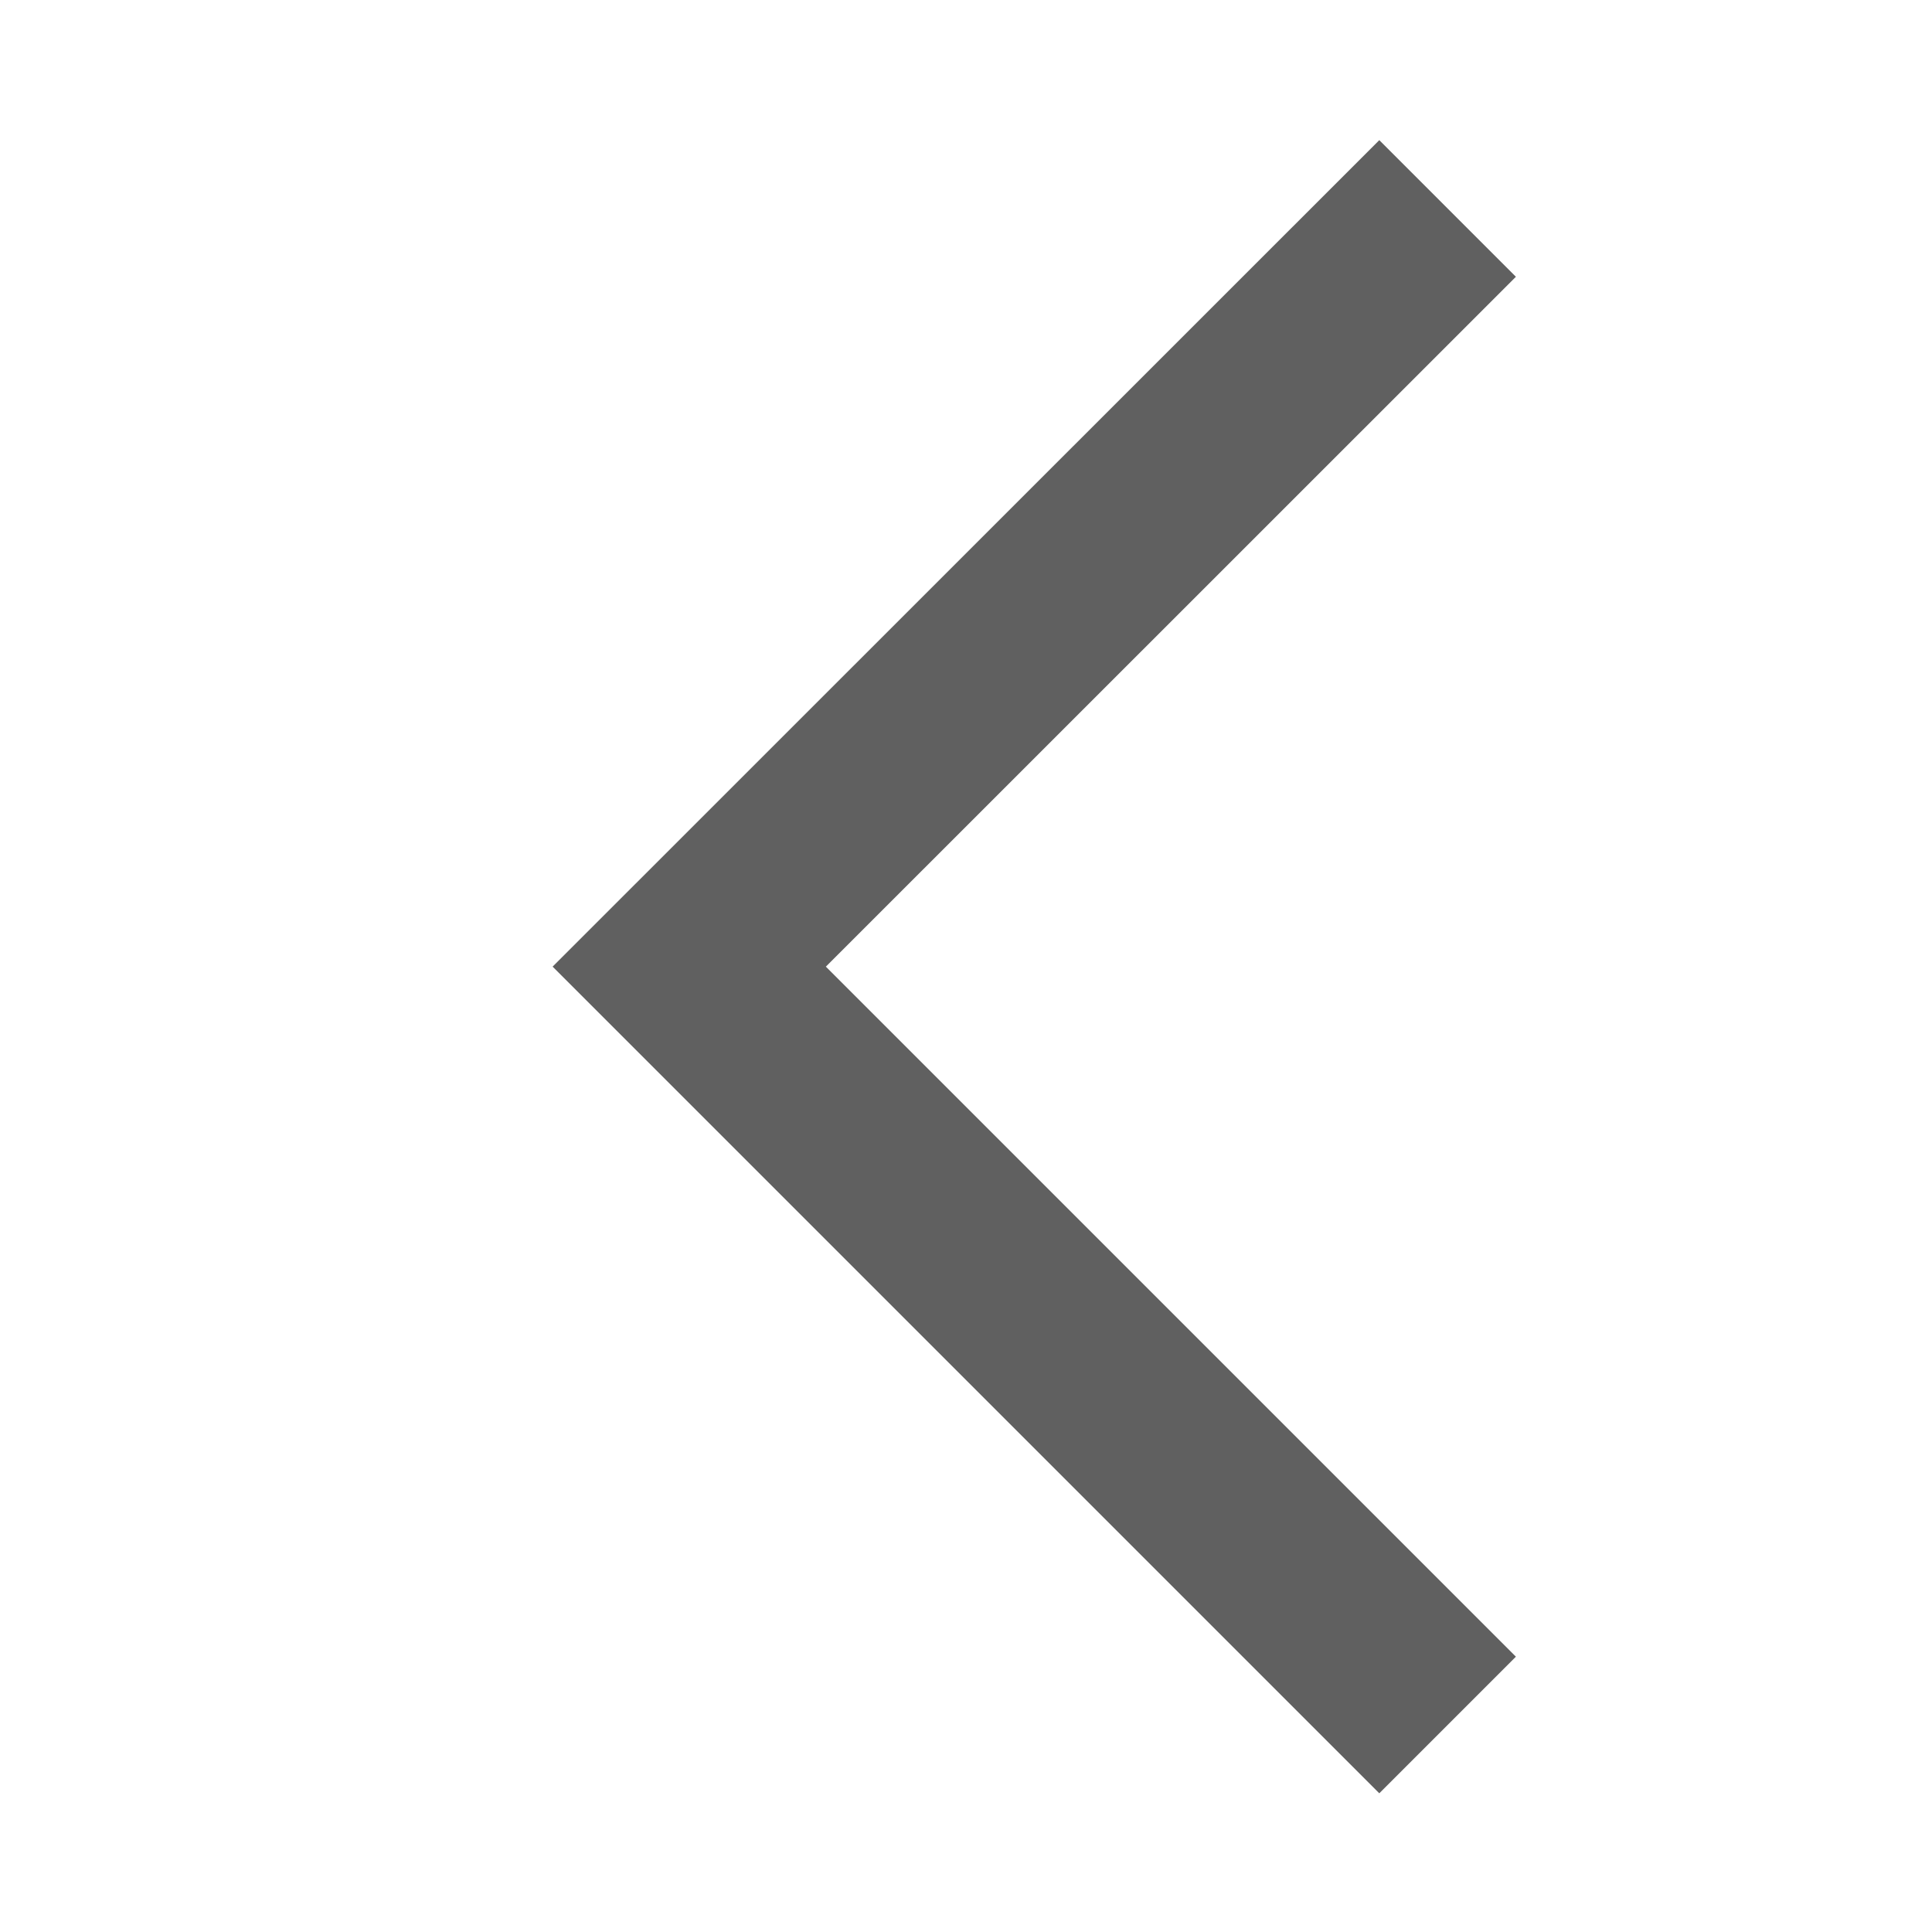 <svg width="12" height="12" viewBox="0 0 12 12" fill="none" xmlns="http://www.w3.org/2000/svg">
<mask id="mask0_2975_5084" style="mask-type:alpha" maskUnits="userSpaceOnUse" x="0" y="0" width="12" height="12">
<rect x="-0.5" y="0.5" width="11" height="11" transform="matrix(-1 0 0 1 11 0)" fill="#D9D9D9" stroke="#606060"/>
</mask>
<g mask="url(#mask0_2975_5084)">
<path d="M8.567 1.719L4.281 6.004L8.567 10.29" stroke="#606060" stroke-width="1.2" stroke-miterlimit="10" stroke-linecap="square"/>
</g>
</svg>
